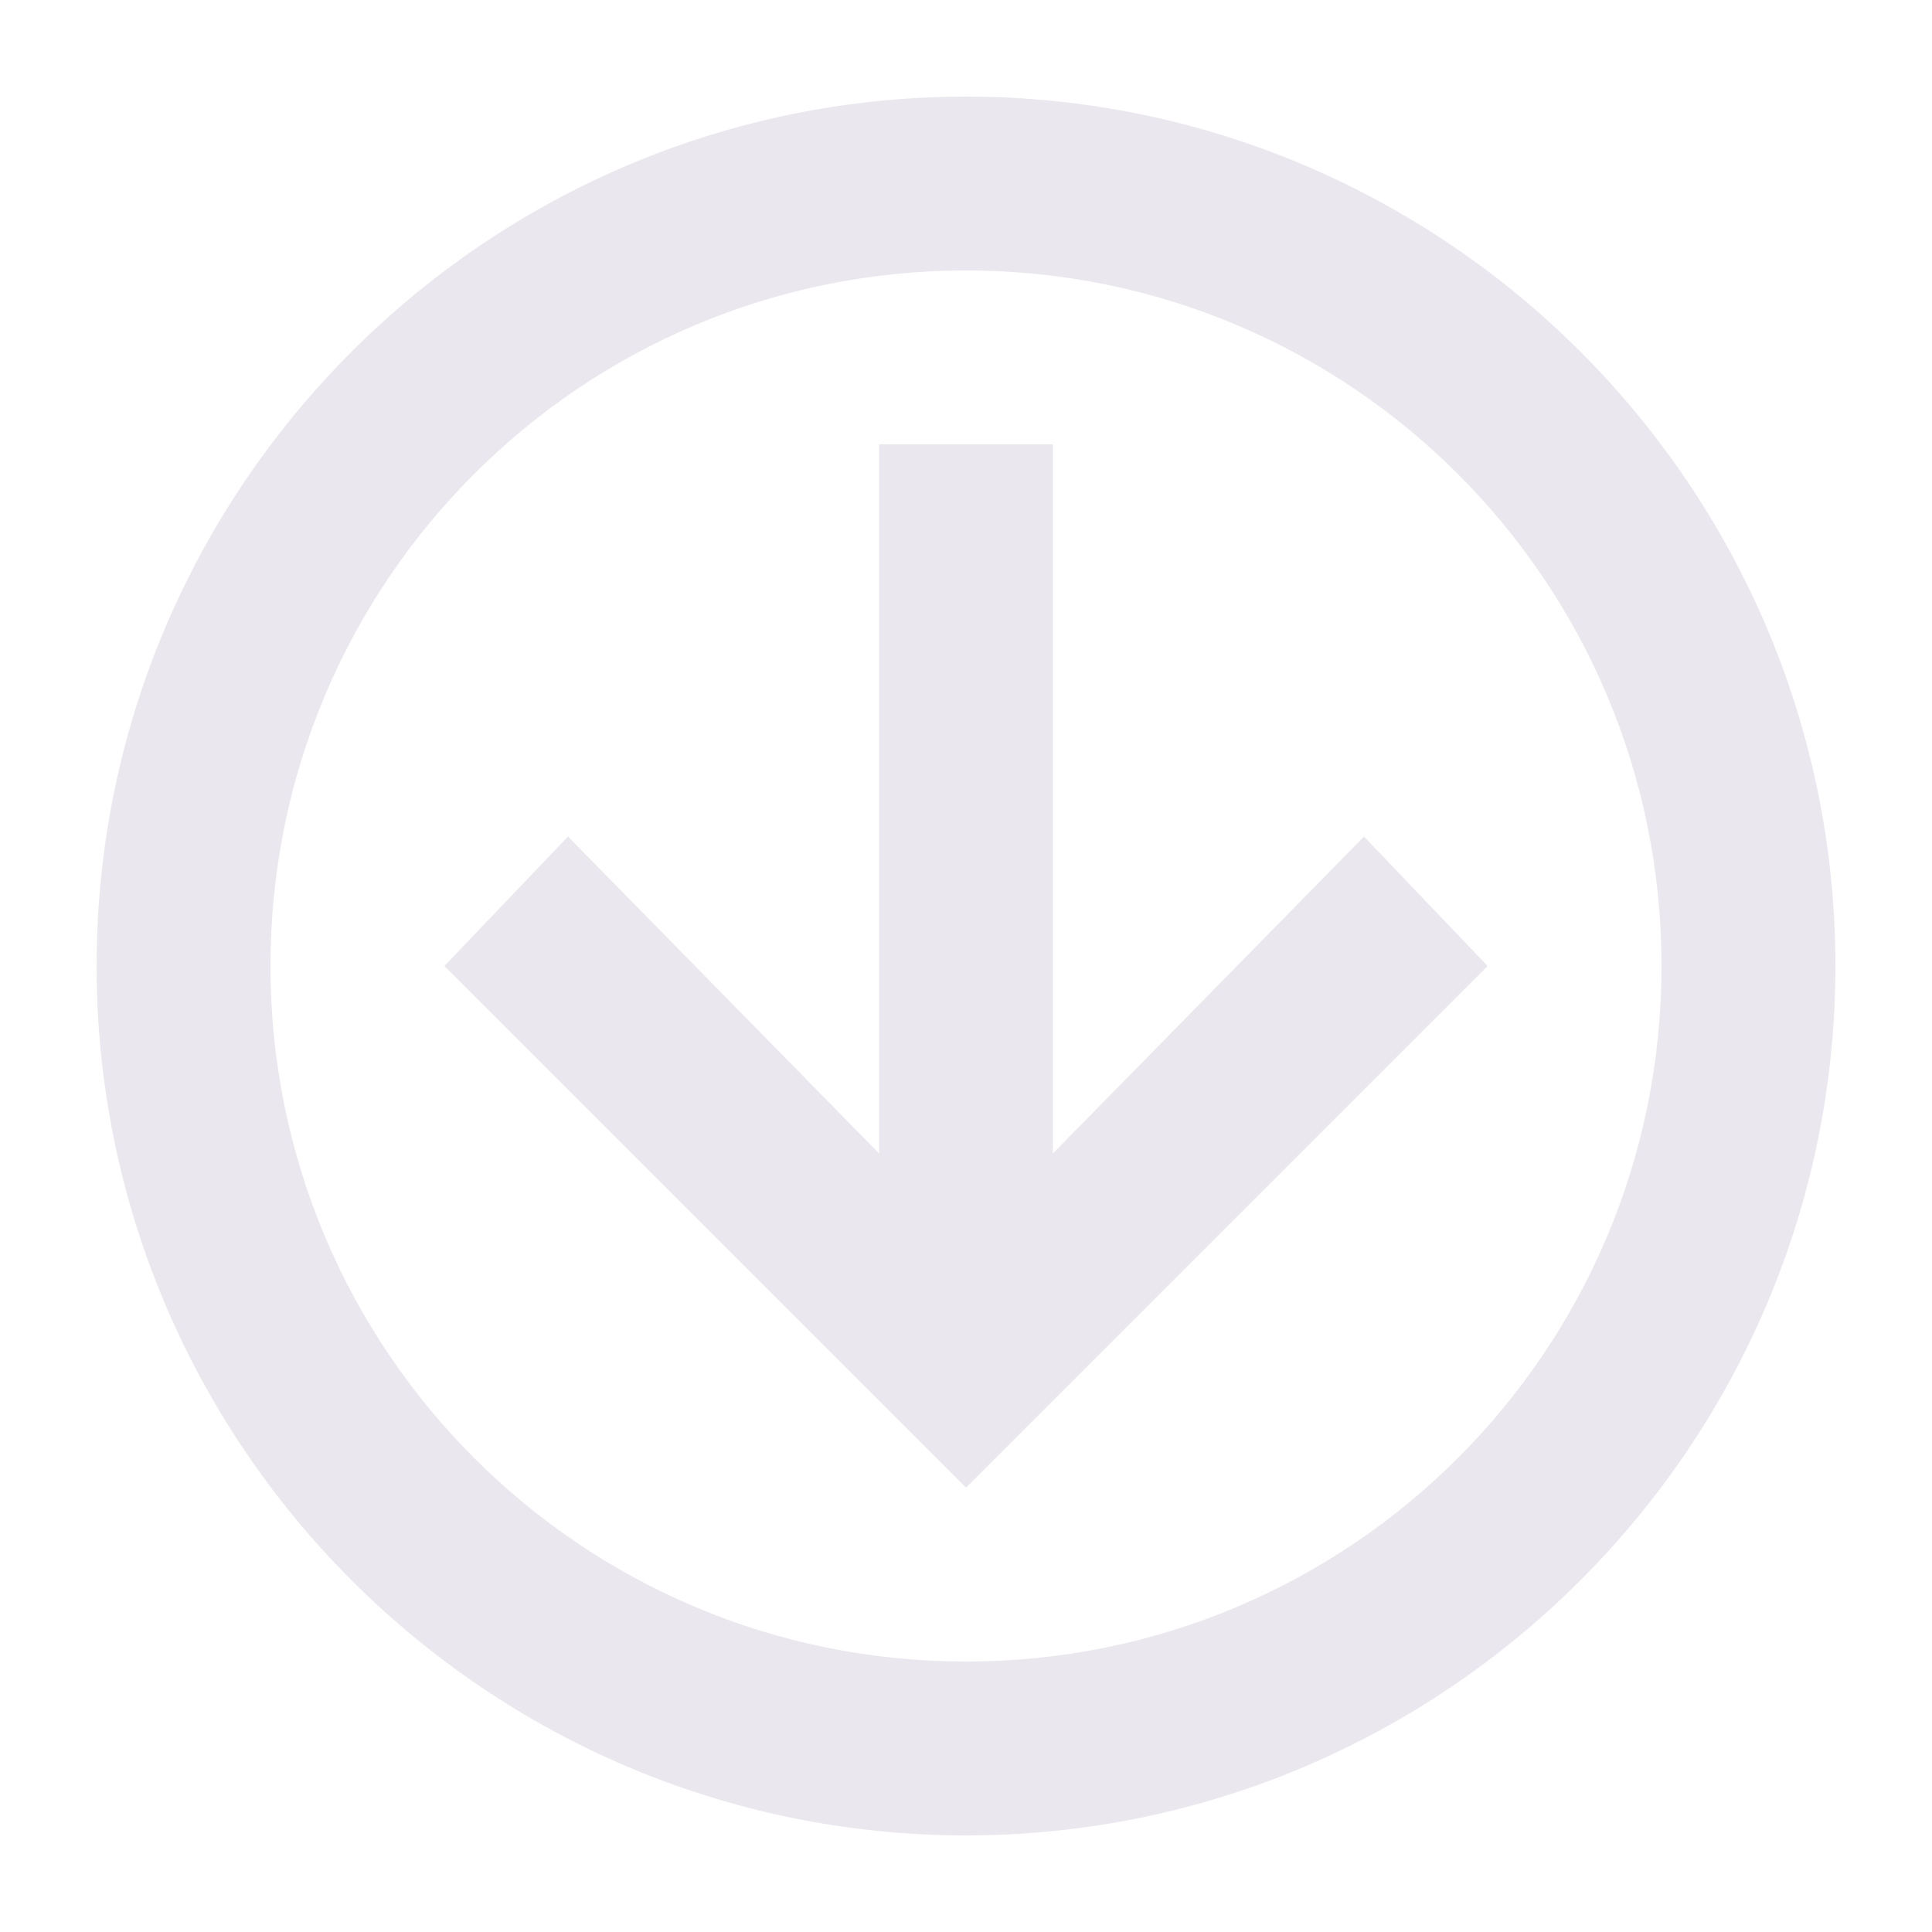 <svg xmlns="http://www.w3.org/2000/svg" xmlns:xlink="http://www.w3.org/1999/xlink" version="1.1" x="0px" y="0px" viewBox="0 0 100 100" enable-background="new 0 0 100 100" xml:space="preserve" aria-hidden="true" width="100px" height="100px" style="fill:url(#CerosGradient_idd565c5424);"><defs><linearGradient class="cerosgradient" data-cerosgradient="true" id="CerosGradient_idd565c5424" gradientUnits="userSpaceOnUse" x1="50%" y1="100%" x2="50%" y2="0%"><stop offset="0%" stop-color="#EBE7EF"/><stop offset="100%" stop-color="#EBE7EF"/></linearGradient><linearGradient/></defs><path fill="#000000" d="M50,95c24.8,0,45-20.2,45-45S74.8,5,50,5S5,25.2,5,50S25.2,95,50,95z M50,14c19.9,0,36,16.1,36,36  S69.9,86,50,86S14,69.9,14,50S30.1,14,50,14z" style="fill:url(#CerosGradient_idd565c5424);"/><polygon fill="#000000" points="77,50 70.6,43.3 54.5,59.7 54.5,23 45.5,23 45.5,59.7 29.4,43.3 23,50 50,77 " style="fill:url(#CerosGradient_idd565c5424);"/></svg>
